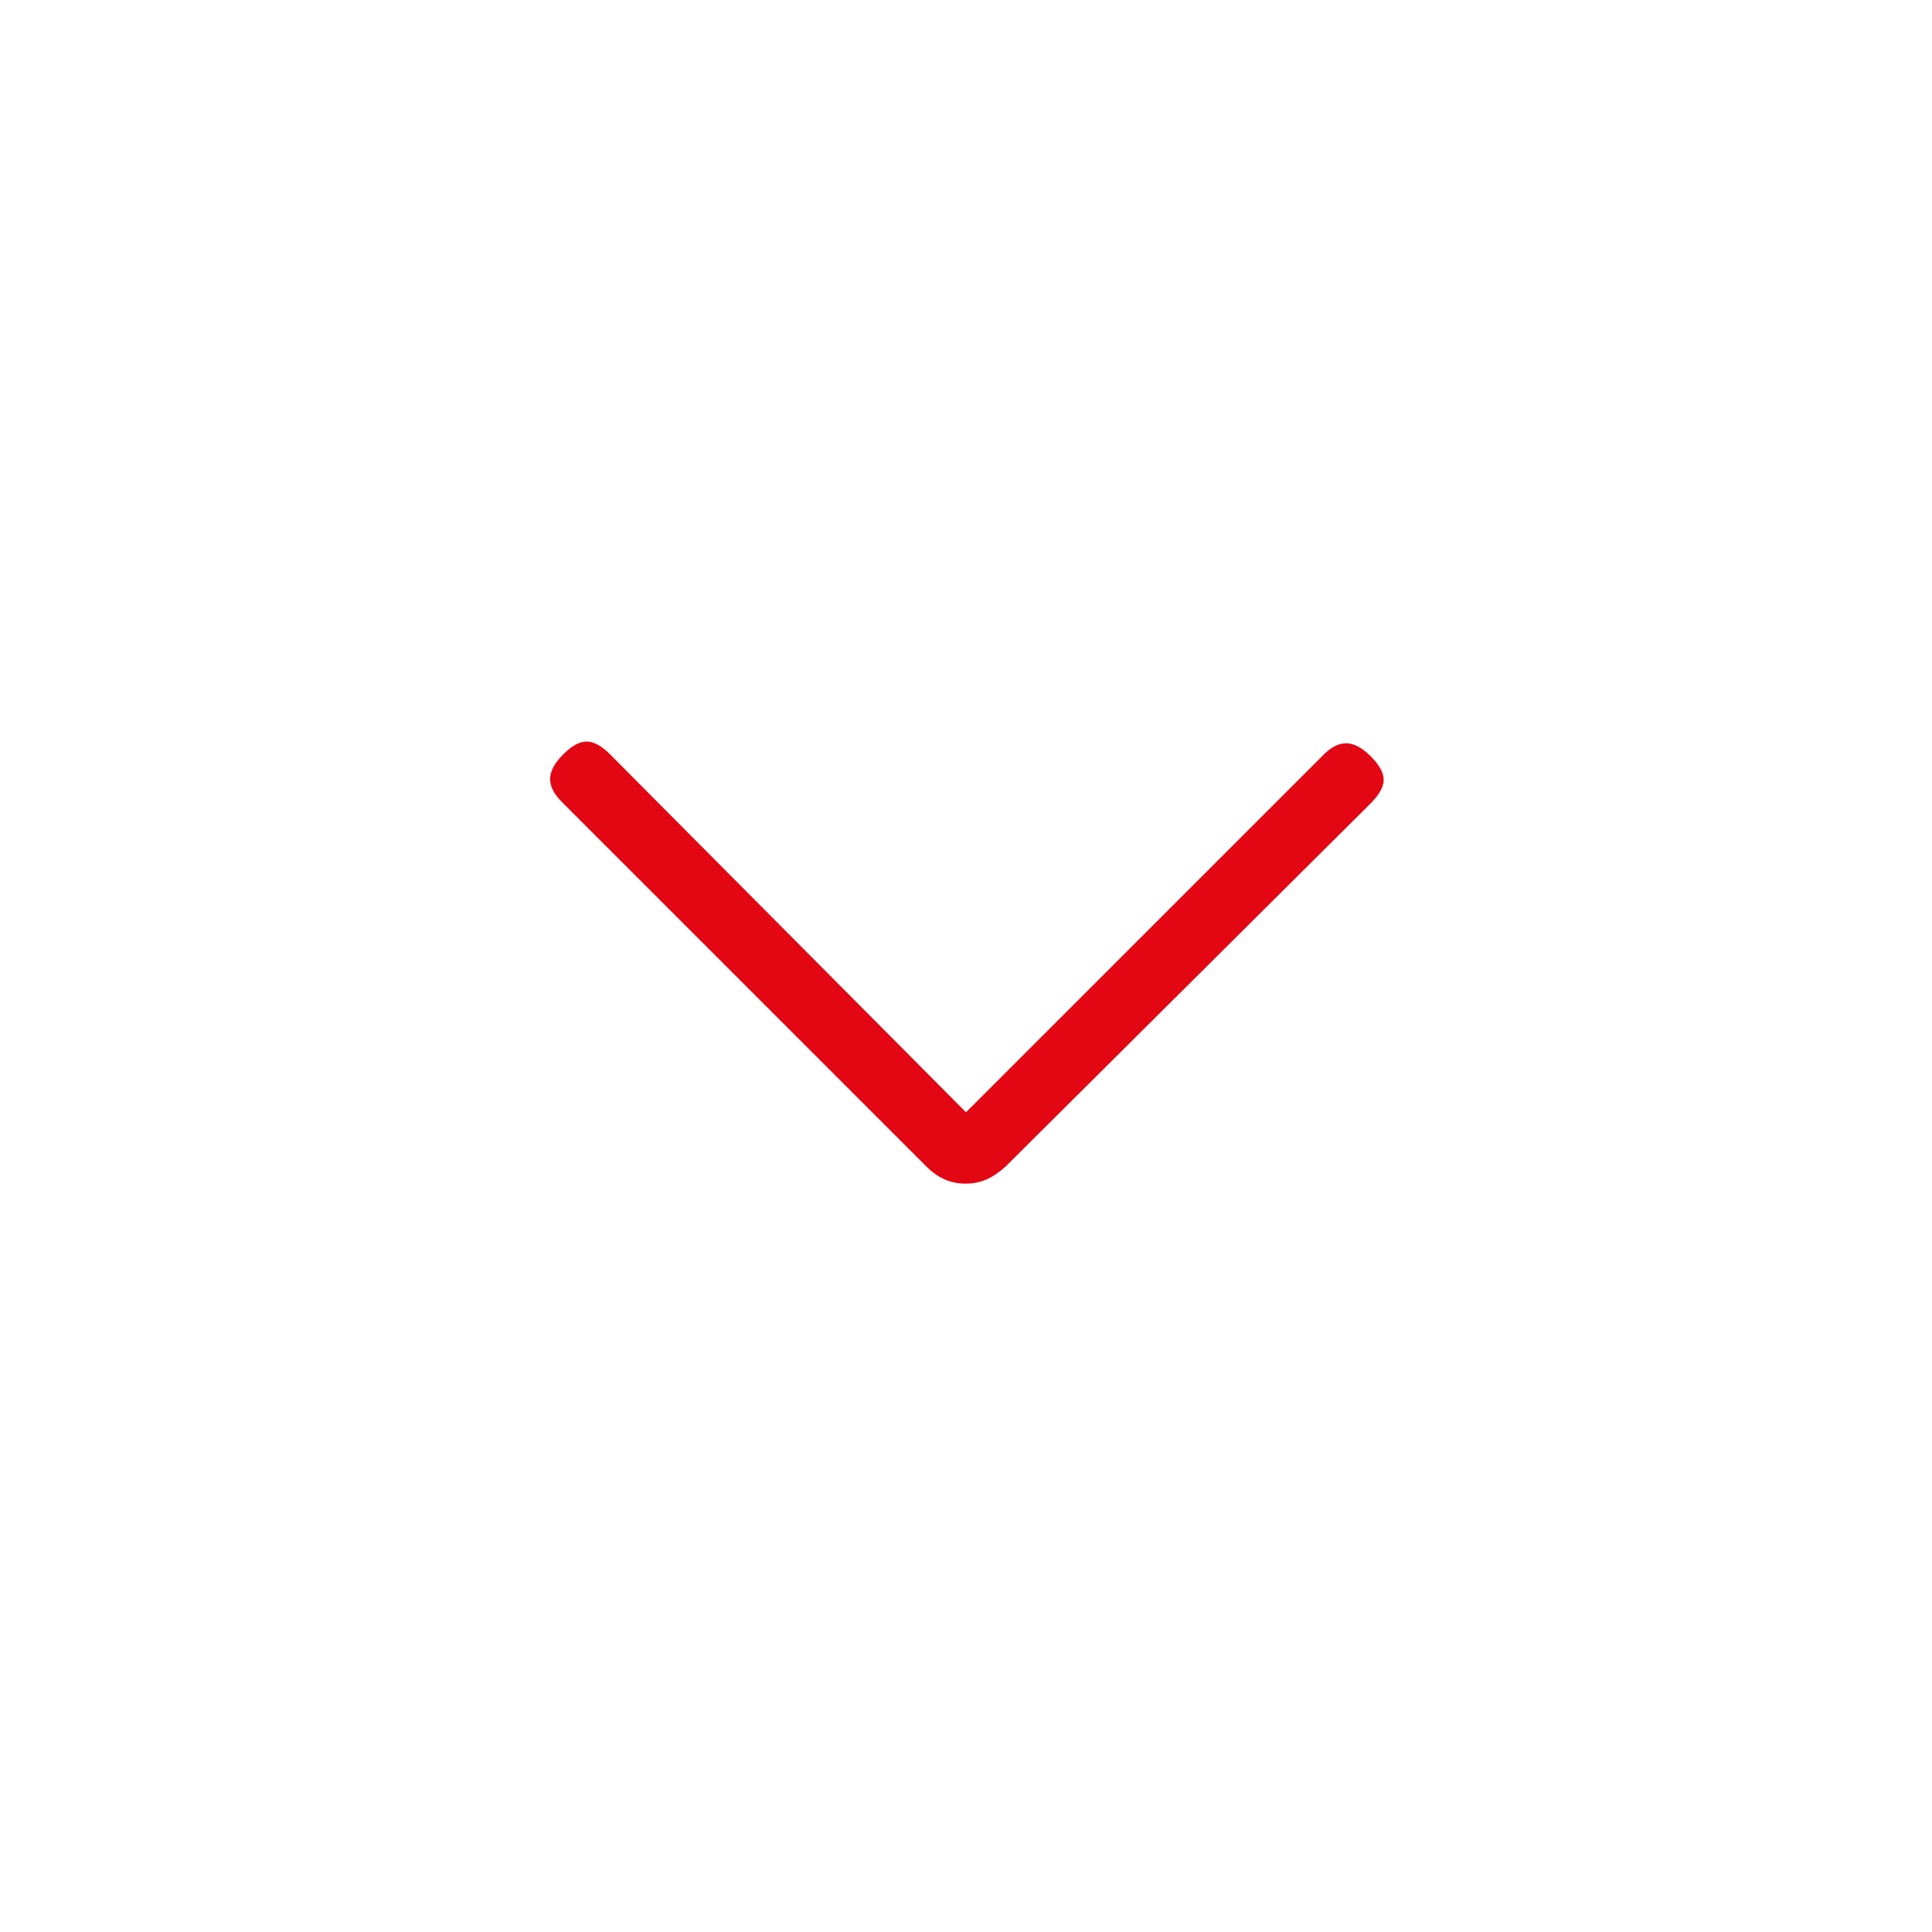 <svg xmlns="http://www.w3.org/2000/svg" height="20px" viewBox="0 -960 960 960" width="20px" fill="#E30613"><path d="M479.8-371.85q-5.66 0-10.42-2.11-4.76-2.12-9-6.35l-181.2-181.2q-5.95-5.95-5.83-11.61.11-5.65 6.5-12.03 6.38-6.39 11.65-6.39 5.27 0 11.65 6.39L480-407.31l177.85-177.84q5.61-5.62 11.27-5.5 5.65.11 12.03 6.5 6.39 6.38 6.39 11.65 0 5.27-6.72 11.94l-181.2 180.25q-4.64 4.23-9.4 6.35-4.76 2.11-10.42 2.11Z"/></svg>